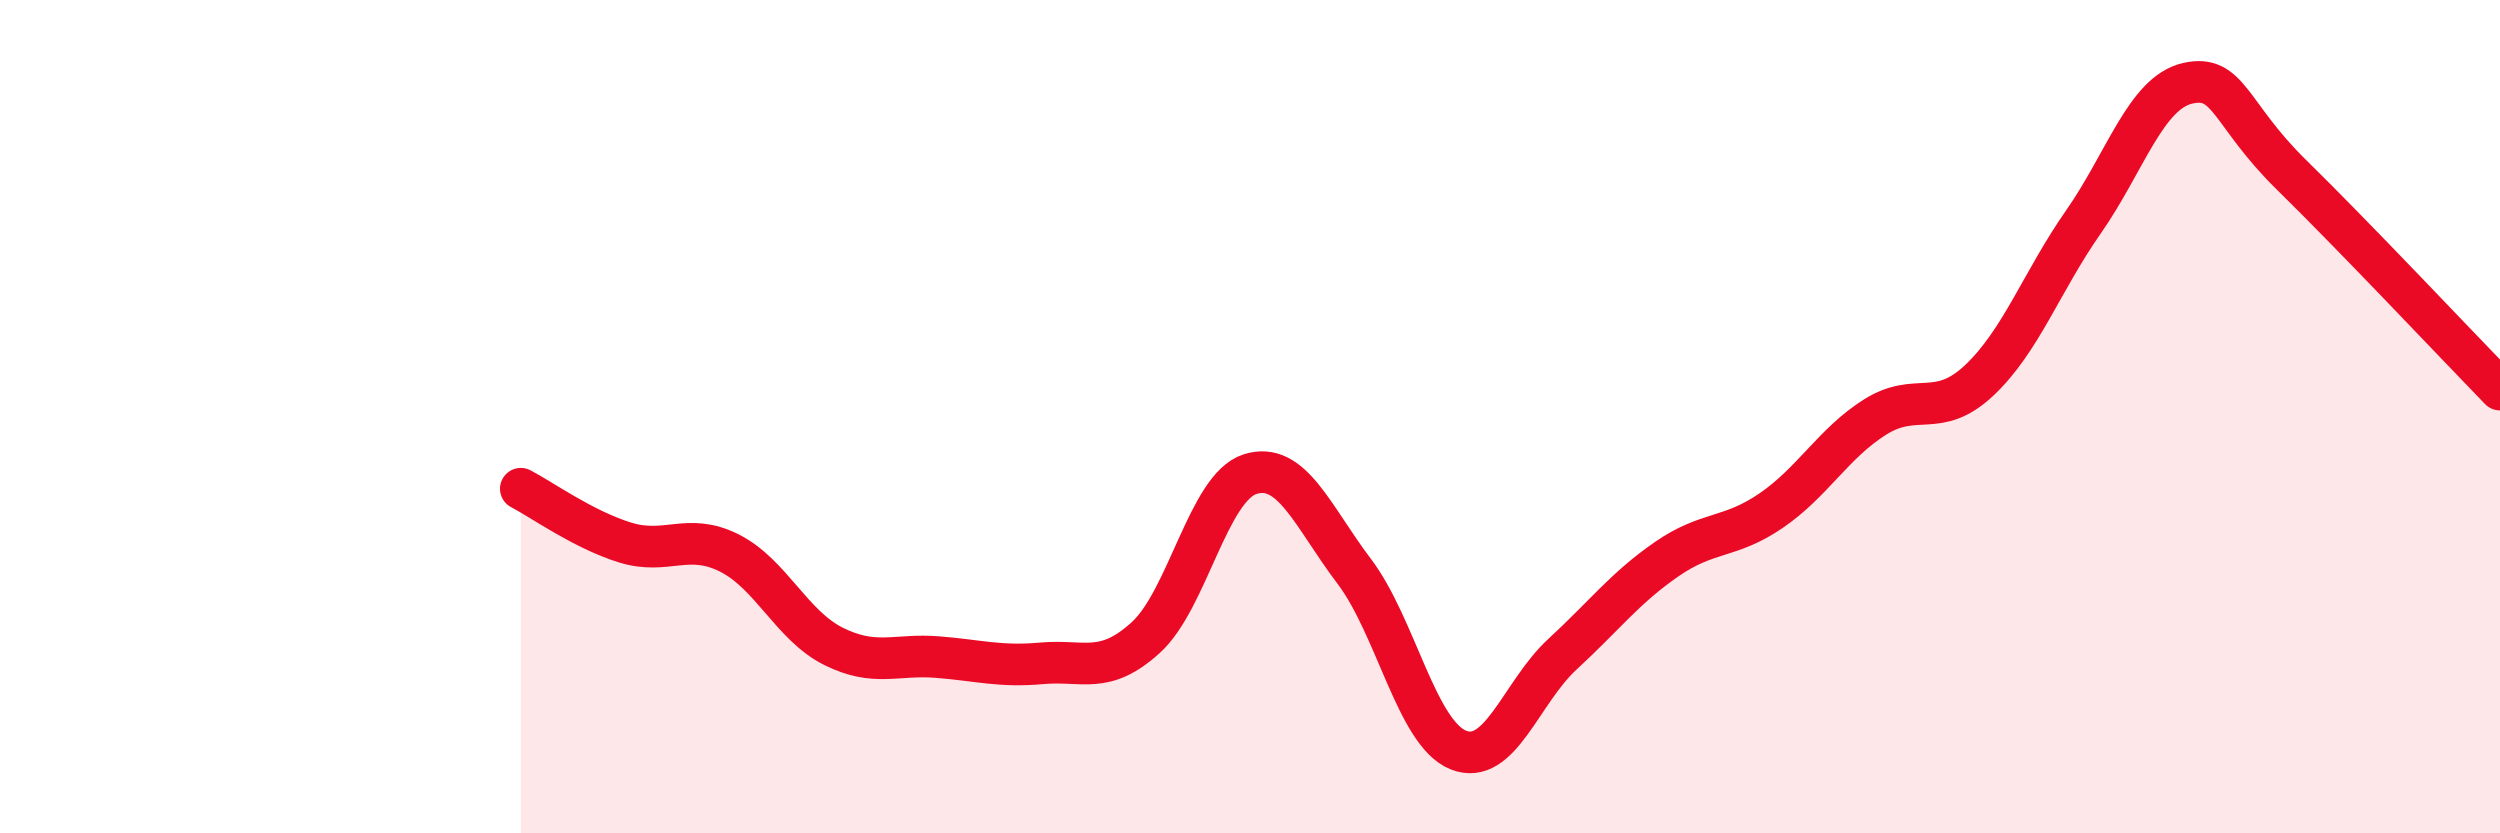 
    <svg width="60" height="20" viewBox="0 0 60 20" xmlns="http://www.w3.org/2000/svg">
      <path
        d="M 12.5,11.73 C 13,11.99 14,12.71 15,13.02 C 16,13.33 16.5,12.77 17.5,13.27 C 18.5,13.77 19,15.01 20,15.51 C 21,16.01 21.5,15.69 22.5,15.77 C 23.5,15.85 24,16.01 25,15.92 C 26,15.83 26.5,16.21 27.5,15.3 C 28.5,14.39 29,11.7 30,11.38 C 31,11.06 31.5,12.39 32.5,13.71 C 33.5,15.03 34,17.6 35,18 C 36,18.4 36.5,16.62 37.5,15.7 C 38.5,14.78 39,14.11 40,13.42 C 41,12.73 41.5,12.94 42.5,12.26 C 43.5,11.58 44,10.64 45,10.01 C 46,9.38 46.5,10.07 47.5,9.13 C 48.5,8.19 49,6.76 50,5.33 C 51,3.9 51.5,2.23 52.5,2 C 53.5,1.77 53.5,2.73 55,4.2 C 56.5,5.67 59,8.32 60,9.35L60 20L12.5 20Z"
        fill="#EB0A25"
        opacity="0.1"
        stroke-linecap="round"
        stroke-linejoin="round"
      />
      <path
        d="M 12.5,11.73 C 13,11.99 14,12.71 15,13.02 C 16,13.33 16.5,12.77 17.5,13.27 C 18.5,13.77 19,15.01 20,15.51 C 21,16.01 21.5,15.69 22.5,15.77 C 23.5,15.85 24,16.01 25,15.92 C 26,15.83 26.5,16.21 27.5,15.3 C 28.5,14.39 29,11.7 30,11.38 C 31,11.06 31.5,12.39 32.5,13.71 C 33.5,15.03 34,17.6 35,18 C 36,18.4 36.5,16.62 37.5,15.7 C 38.5,14.78 39,14.11 40,13.42 C 41,12.73 41.5,12.94 42.5,12.26 C 43.5,11.58 44,10.64 45,10.01 C 46,9.38 46.5,10.07 47.5,9.13 C 48.5,8.19 49,6.76 50,5.33 C 51,3.9 51.5,2.23 52.5,2 C 53.5,1.77 53.5,2.73 55,4.2 C 56.5,5.67 59,8.32 60,9.35"
        stroke="#EB0A25"
        stroke-width="1"
        fill="none"
        stroke-linecap="round"
        stroke-linejoin="round"
      />
    </svg>
  